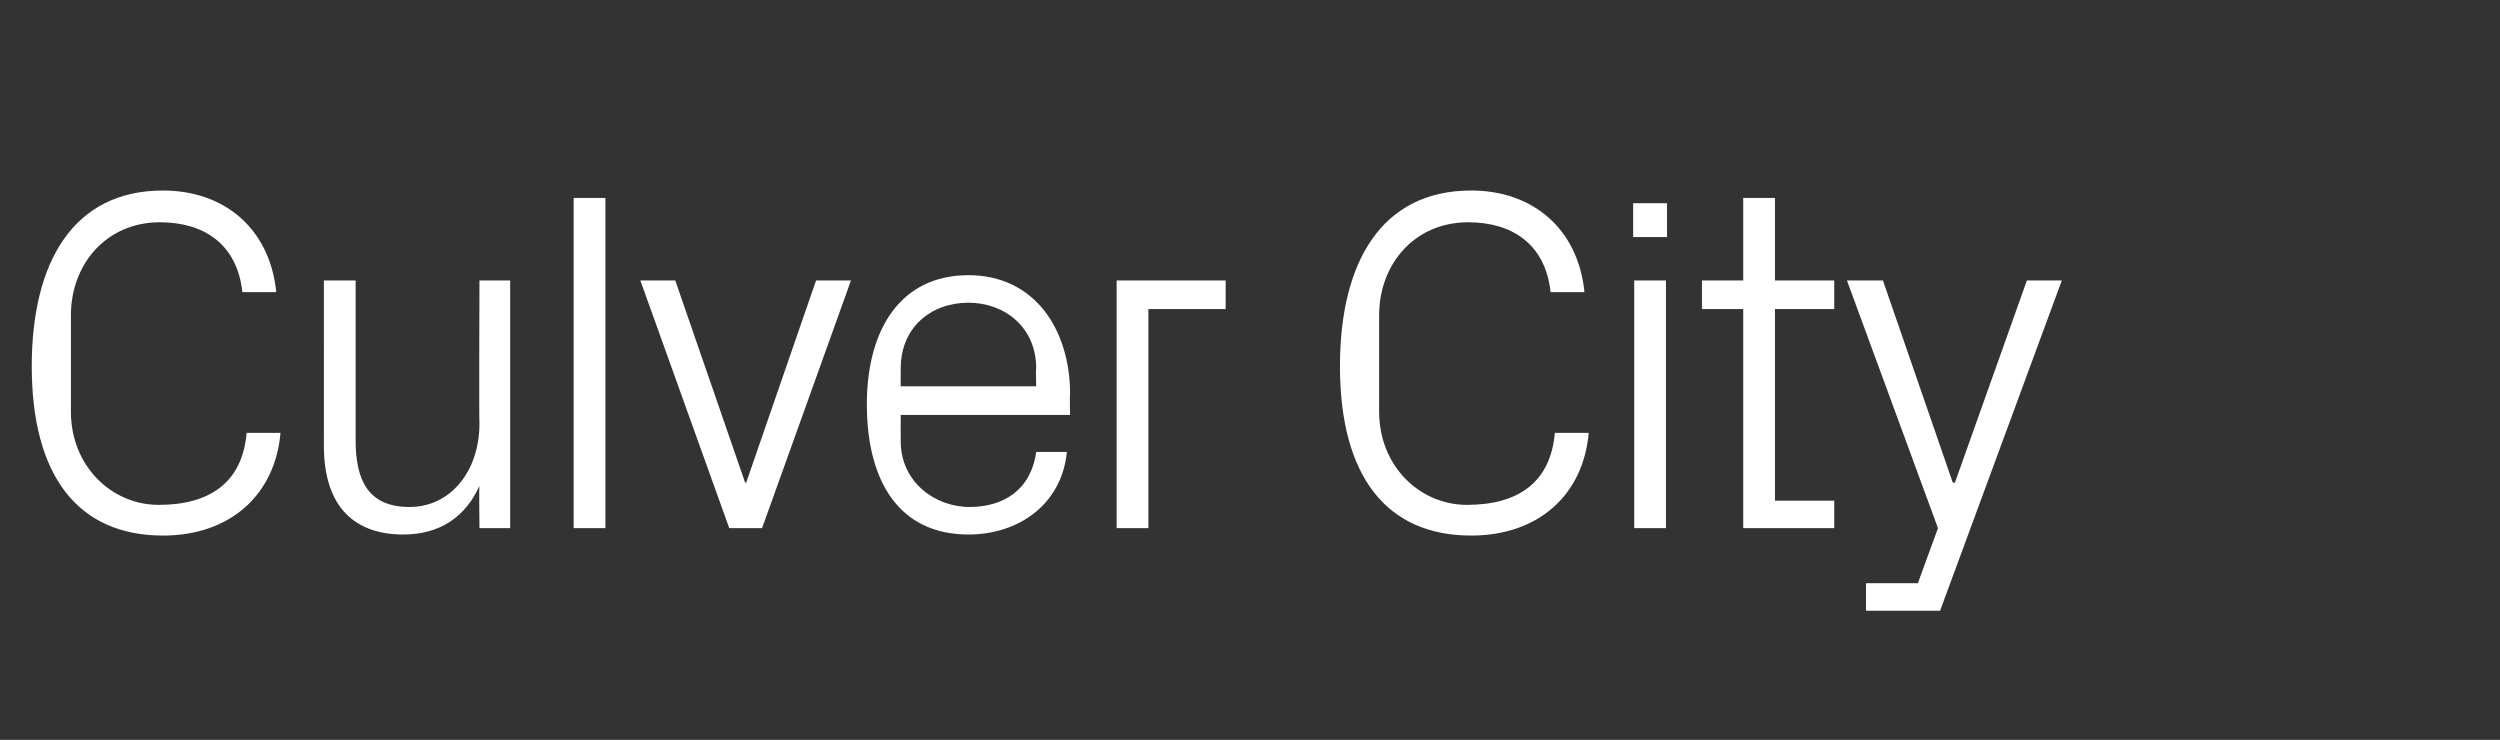 <?xml version="1.0" standalone="no"?><!DOCTYPE svg PUBLIC "-//W3C//DTD SVG 1.1//EN" "http://www.w3.org/Graphics/SVG/1.1/DTD/svg11.dtd"><svg xmlns="http://www.w3.org/2000/svg" version="1.1" width="236.2px" height="69.9px" viewBox="0 -13 236.2 69.9" style="top:-13px"><rect x="0" y="-13" width="236.2" height="69.9" fill="#333333" stroke="none"/>  <desc>Culver City</desc>  <defs/>  <g id="Polygon50143">    <path d="M 3 21.6 C 3 11.8 6.9 5 15.4 5 C 21.2 5 25.5 8.6 26.1 14.6 C 26.1 14.6 22.9 14.6 22.9 14.6 C 22.4 10 19.2 8 15.1 8 C 10.1 8 6.7 11.9 6.7 16.8 C 6.7 16.8 6.7 25.9 6.7 25.9 C 6.7 31 10.5 34.7 15 34.7 C 19.8 34.7 22.9 32.6 23.3 27.9 C 23.3 27.9 26.5 27.9 26.5 27.9 C 26 33.7 21.8 37.6 15.4 37.6 C 7.4 37.6 3 32 3 21.6 Z M 33.6 28.6 C 33.6 32.4 34.8 34.9 38.7 34.9 C 42.5 34.9 45.3 31.6 45.3 27 C 45.25 26.99 45.3 13.5 45.3 13.5 L 48.2 13.5 L 48.2 36.9 L 45.3 36.9 C 45.3 36.9 45.25 32.86 45.3 32.9 C 44 35.8 41.6 37.5 38.1 37.5 C 33.7 37.5 30.6 35.1 30.6 29.1 C 30.61 29.14 30.6 13.5 30.6 13.5 L 33.6 13.5 C 33.6 13.5 33.6 28.64 33.6 28.6 Z M 54.2 36.9 L 54.2 5.7 L 57.2 5.7 L 57.2 36.9 L 54.2 36.9 Z M 70.5 32.6 L 77.1 13.5 L 80.4 13.5 L 72 36.9 L 68.9 36.9 L 60.5 13.5 L 63.8 13.5 L 70.4 32.6 L 70.5 32.6 Z M 97.9 21.8 C 97.9 17.9 94.9 15.6 91.5 15.6 C 88 15.6 85.1 17.9 85.1 21.8 C 85.09 21.8 85.1 23.5 85.1 23.5 L 97.9 23.5 C 97.9 23.5 97.85 21.8 97.9 21.8 Z M 100.8 29.7 C 100.3 34.7 96.2 37.5 91.5 37.5 C 84.9 37.5 81.9 32.4 81.9 25.2 C 81.9 18.1 85.1 13 91.5 13 C 97.8 13 101.1 18.2 101.1 24.2 C 101.06 24.19 101.1 26.2 101.1 26.2 L 85.1 26.2 C 85.1 26.2 85.09 28.69 85.1 28.7 C 85.1 32.5 88.3 34.9 91.6 34.9 C 94.8 34.9 97.4 33.3 97.9 29.7 C 97.9 29.7 100.8 29.7 100.8 29.7 Z M 105.5 13.5 L 115.8 13.5 L 115.8 16.2 L 108.5 16.2 L 108.5 36.9 L 105.5 36.9 L 105.5 13.5 Z M 126.6 21.6 C 126.6 11.8 130.5 5 139 5 C 144.8 5 149.1 8.6 149.7 14.6 C 149.7 14.6 146.5 14.6 146.5 14.6 C 146 10 142.8 8 138.7 8 C 133.7 8 130.3 11.9 130.3 16.8 C 130.3 16.8 130.3 25.9 130.3 25.9 C 130.3 31 134.1 34.7 138.6 34.7 C 143.4 34.7 146.5 32.6 146.9 27.9 C 146.9 27.9 150.1 27.9 150.1 27.9 C 149.6 33.7 145.4 37.6 139 37.6 C 131 37.6 126.6 32 126.6 21.6 Z M 154.4 36.9 L 154.4 13.5 L 157.4 13.5 L 157.4 36.9 L 154.4 36.9 Z M 157.5 9.4 L 154.3 9.4 L 154.3 6.2 L 157.5 6.2 L 157.5 9.4 Z M 167.7 34.3 L 173.3 34.3 L 173.3 36.9 L 164.7 36.9 L 164.7 16.2 L 160.8 16.2 L 160.8 13.5 L 164.7 13.5 L 164.7 5.7 L 167.7 5.7 L 167.7 13.5 L 173.3 13.5 L 173.3 16.2 L 167.7 16.2 L 167.7 34.3 Z M 184.7 32.6 L 191.5 13.5 L 194.8 13.5 L 183.3 44.7 L 176.3 44.7 L 176.3 42.1 L 181.2 42.1 L 183.1 36.9 L 174.5 13.5 L 177.9 13.5 L 184.5 32.6 L 184.7 32.6 Z " stroke="none" fill="#fff"/>  </g></svg>